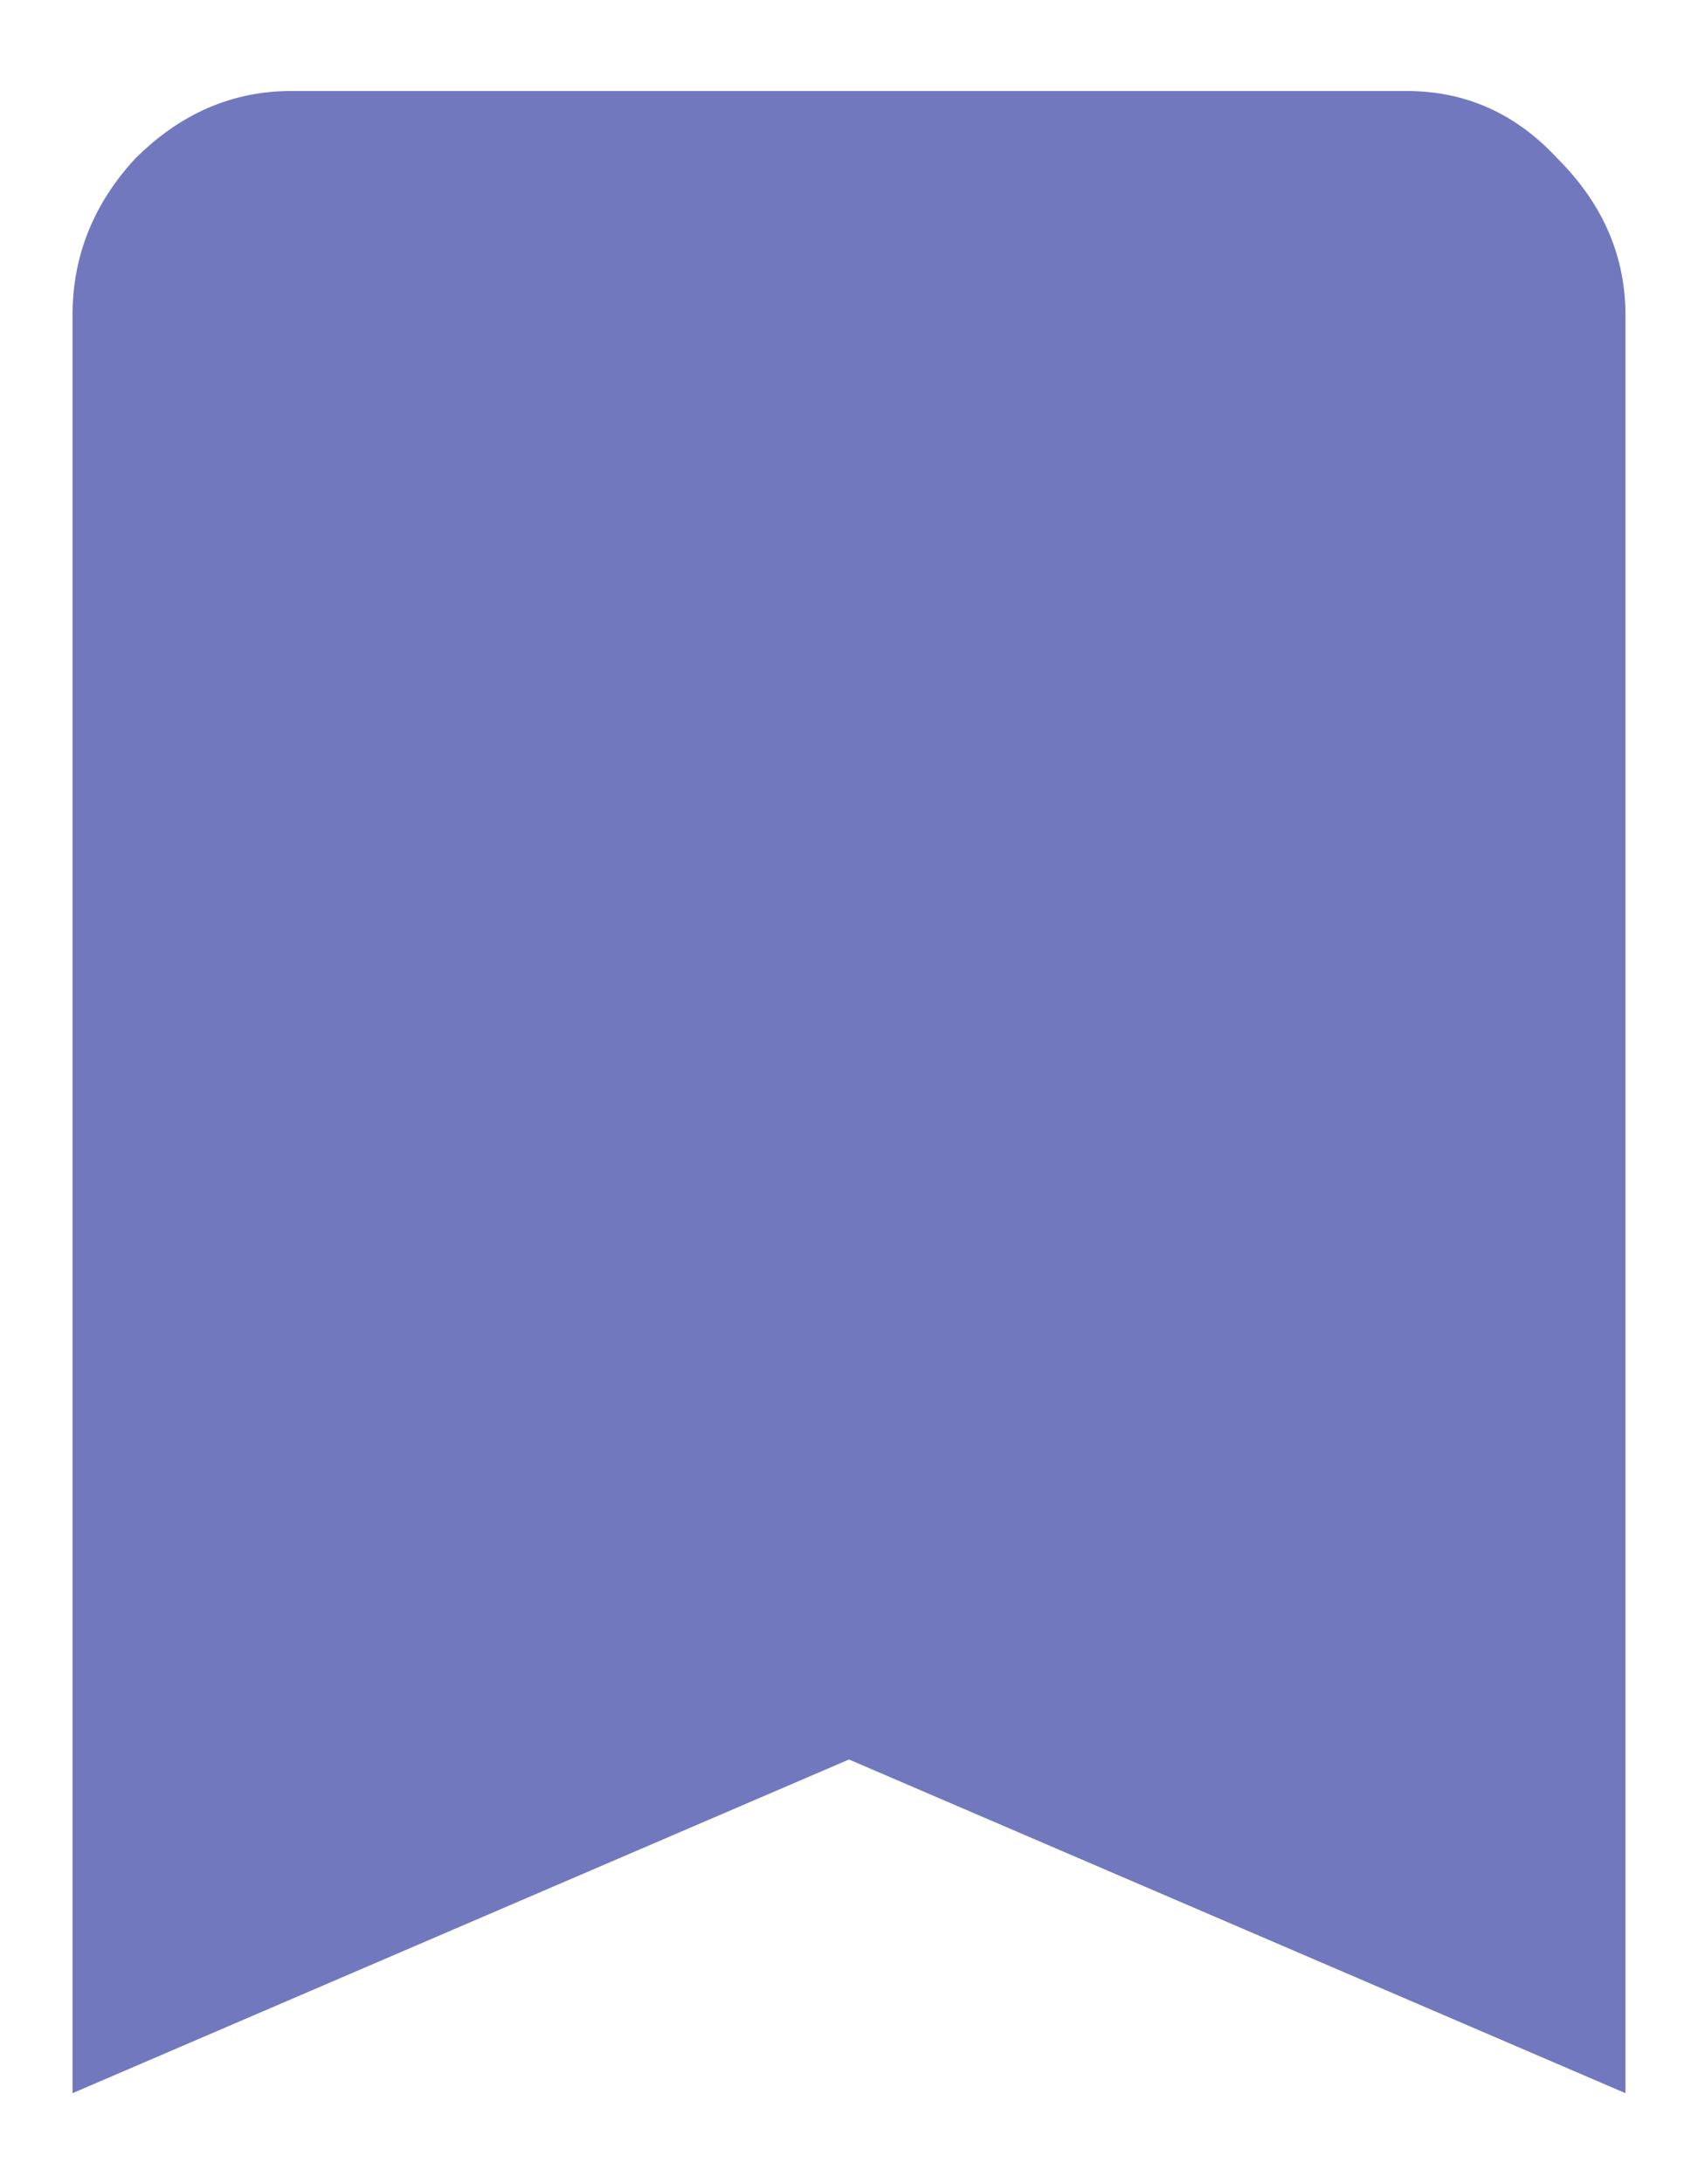 <svg width="14" height="18" viewBox="0 0 14 18" fill="none" xmlns="http://www.w3.org/2000/svg">
<path d="M11.598 0.75C12.085 0.75 12.5 0.936 12.844 1.309C13.216 1.681 13.402 2.111 13.402 2.598V17.25L7 14.5L0.598 17.25V2.598C0.598 2.111 0.77 1.681 1.113 1.309C1.486 0.936 1.915 0.75 2.402 0.75H11.598Z" fill="#7178BE"/>
</svg>
